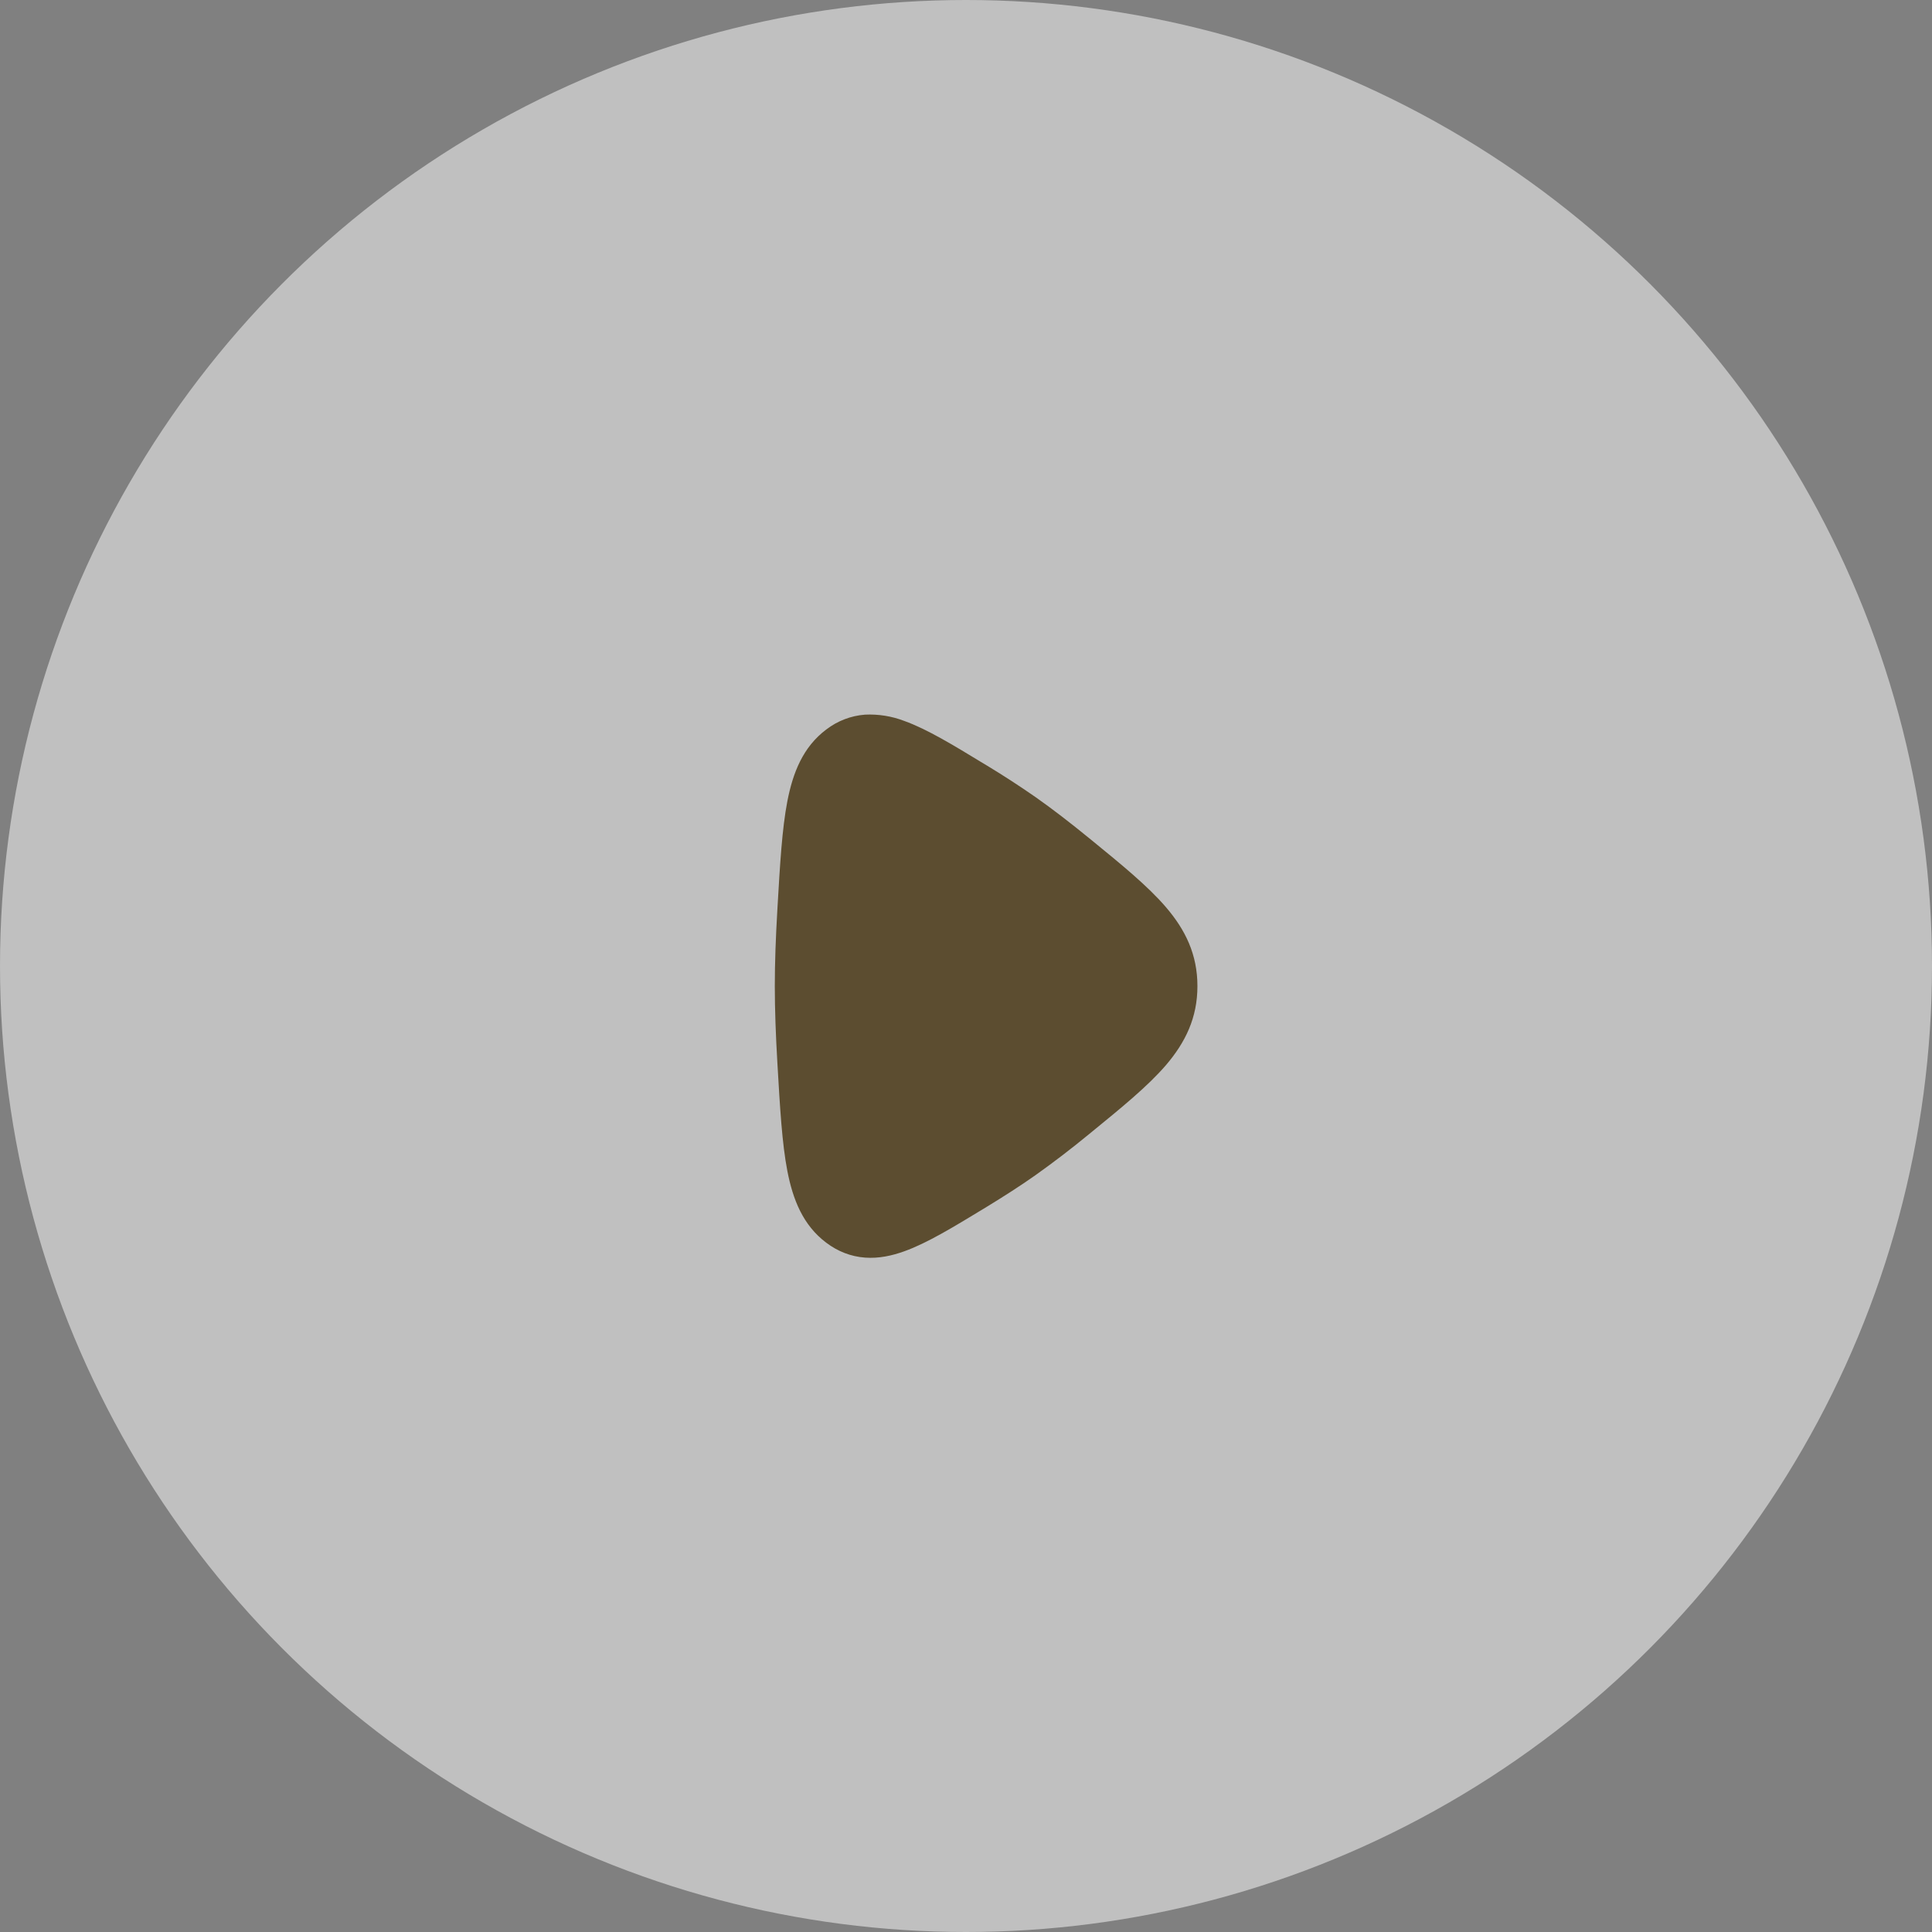 <svg width="80" height="80" viewBox="0 0 80 80" fill="none" xmlns="http://www.w3.org/2000/svg">
<rect x="0" y="0" width="80" height="80" fill="#808080" stroke="none"/>
<circle cx="40" cy="40" r="40" fill="white" fill-opacity="0.5"/>
<path d="M40.838 31.683L40.728 31.617C39.482 30.858 38.385 30.19 37.445 29.853C36.927 29.654 36.373 29.565 35.818 29.592C35.235 29.636 34.677 29.851 34.213 30.208C33.248 30.932 32.832 31.997 32.603 33.175C32.382 34.317 32.297 35.803 32.192 37.613L32.187 37.707C32.123 38.79 32.083 39.862 32.083 40.833C32.083 41.805 32.123 42.878 32.187 43.962L32.192 44.053C32.297 45.863 32.382 47.35 32.603 48.49C32.832 49.67 33.248 50.733 34.213 51.458C34.69 51.817 35.225 52.03 35.818 52.075C36.388 52.117 36.935 51.997 37.445 51.813C38.385 51.477 39.482 50.808 40.728 50.052L40.838 49.985C41.548 49.552 42.245 49.107 42.867 48.668C43.628 48.127 44.37 47.559 45.092 46.965L45.175 46.897C46.448 45.858 47.528 44.977 48.275 44.11C49.088 43.16 49.583 42.14 49.583 40.833C49.583 39.527 49.088 38.505 48.273 37.557C47.528 36.69 46.448 35.807 45.177 34.77L45.093 34.702C44.337 34.085 43.577 33.495 42.867 32.998C42.205 32.538 41.528 32.099 40.838 31.682" fill="#5C4D30"/>
</svg>
